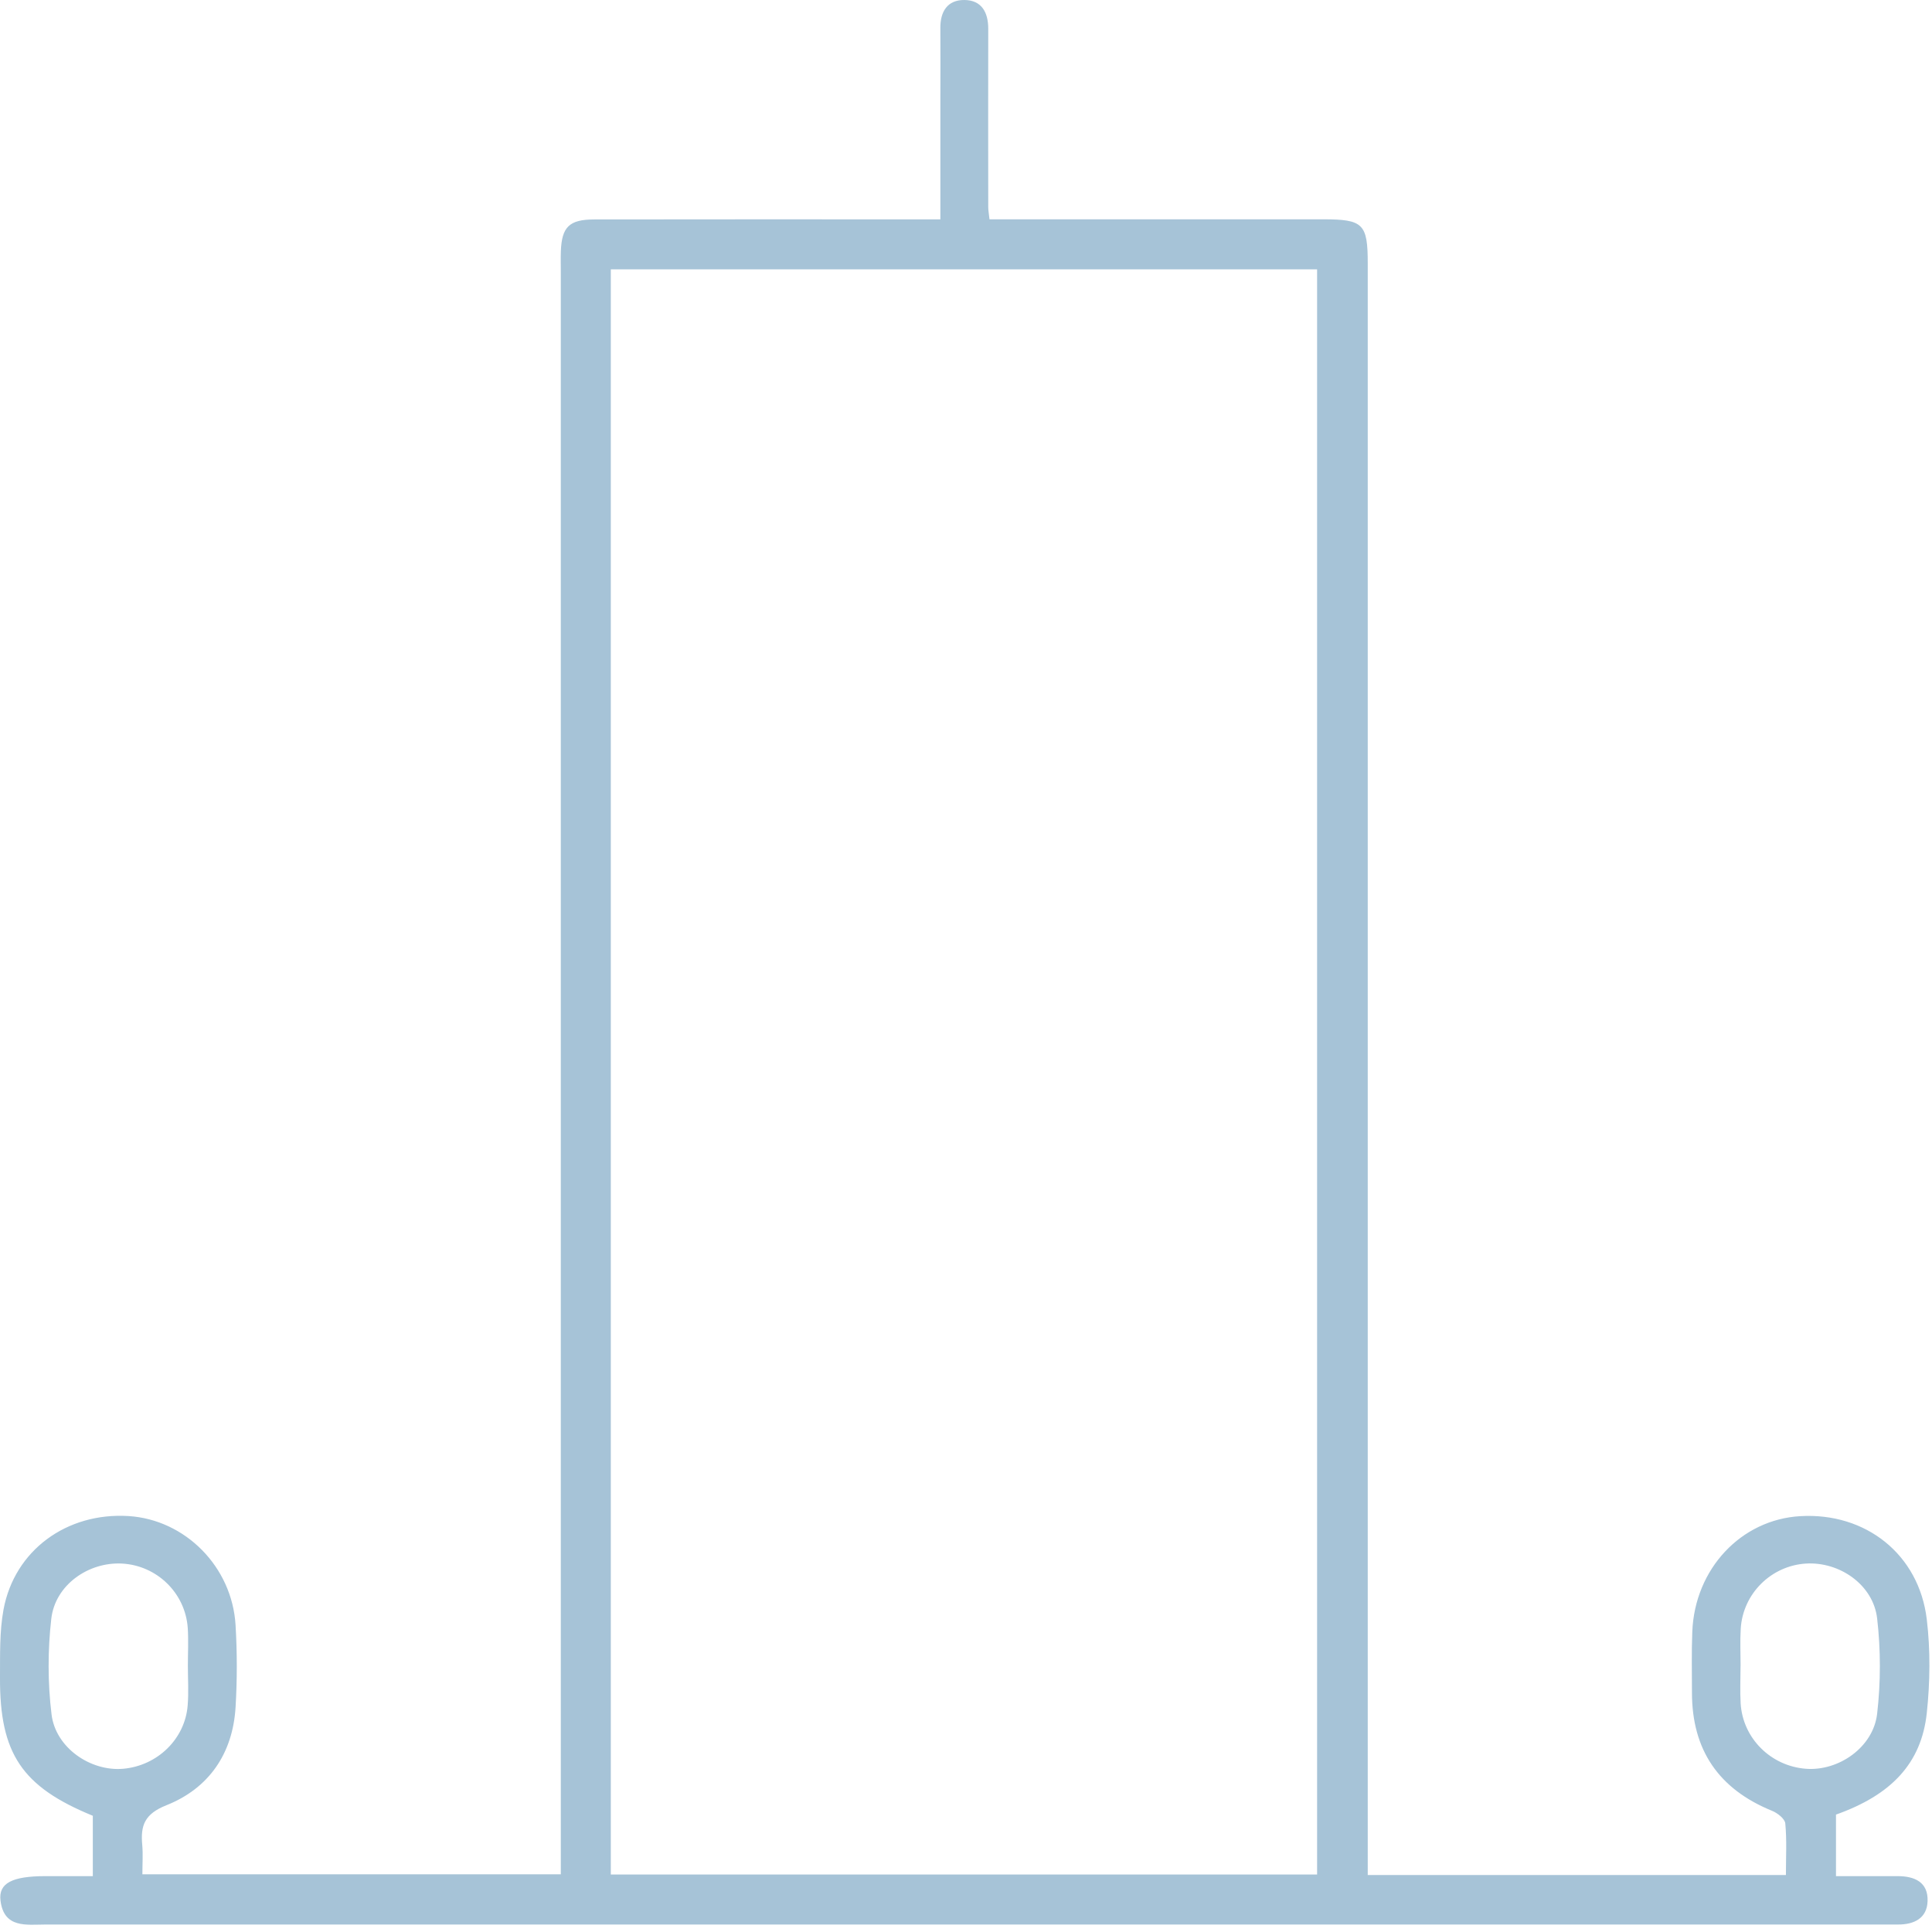 <svg width="70" height="70" viewBox="0 0 70 70" fill="none" xmlns="http://www.w3.org/2000/svg">
<path d="M49.554 67.935H64.707C64.707 67.287 64.743 66.673 64.684 66.066C64.668 65.895 64.397 65.686 64.2 65.607C62.274 64.822 61.305 63.408 61.303 61.333C61.303 60.596 61.285 59.857 61.315 59.12C61.405 56.842 63.081 55.058 65.227 54.933C67.596 54.794 69.529 56.315 69.811 58.673C69.945 59.791 69.931 60.946 69.811 62.067C69.617 63.886 68.526 65.036 66.521 65.746V67.976C67.289 67.976 68.024 67.976 68.756 67.976C69.374 67.976 69.863 68.196 69.84 68.881C69.82 69.499 69.356 69.731 68.772 69.729C68.572 69.729 68.374 69.729 68.174 69.729C46.005 69.729 23.836 69.729 1.667 69.729C0.969 69.729 0.143 69.883 0.018 68.86C-0.059 68.228 0.444 67.978 1.639 67.976C2.201 67.976 2.762 67.976 3.363 67.976V65.789C0.796 64.738 -0.013 63.54 0 60.776C0.005 59.955 -0.02 59.12 0.127 58.32C0.525 56.169 2.421 54.789 4.661 54.93C6.709 55.06 8.41 56.765 8.535 58.882C8.594 59.871 8.594 60.869 8.535 61.858C8.433 63.536 7.569 64.795 6.03 65.407C5.236 65.723 5.088 66.141 5.154 66.848C5.184 67.18 5.159 67.516 5.159 67.91H20.319C20.319 67.526 20.319 67.169 20.319 66.809C20.319 47.828 20.319 28.849 20.319 9.867C20.319 9.612 20.312 9.356 20.321 9.101C20.355 8.221 20.625 7.953 21.528 7.951C25.366 7.944 29.201 7.948 33.039 7.948C33.346 7.948 33.655 7.948 34.071 7.948C34.071 6.48 34.071 5.07 34.071 3.663C34.071 2.783 34.078 1.903 34.071 1.023C34.064 0.416 34.33 -0.007 34.946 8.132e-05C35.562 0.007 35.806 0.441 35.806 1.041C35.799 3.197 35.806 5.354 35.806 7.509C35.806 7.619 35.828 7.728 35.851 7.946H36.767C40.491 7.946 44.213 7.946 47.937 7.946C49.39 7.946 49.556 8.107 49.556 9.544C49.556 28.61 49.556 47.676 49.556 66.741C49.556 67.107 49.556 67.471 49.556 67.928L49.554 67.935ZM22.131 67.917H47.721V9.758H22.131V67.917ZM6.807 60.346C6.807 59.894 6.832 59.439 6.803 58.989C6.716 57.718 5.686 56.72 4.422 56.651C3.201 56.586 1.996 57.429 1.858 58.654C1.728 59.793 1.728 60.973 1.867 62.112C2.012 63.324 3.279 64.188 4.461 64.086C5.702 63.977 6.705 63.008 6.8 61.787C6.839 61.31 6.807 60.828 6.807 60.346ZM63.063 60.364C63.063 60.816 63.04 61.269 63.067 61.721C63.147 62.985 64.159 63.988 65.432 64.086C66.619 64.177 67.871 63.308 68.012 62.094C68.144 60.955 68.144 59.775 68.012 58.636C67.869 57.418 66.65 56.576 65.432 56.651C64.172 56.729 63.149 57.74 63.07 59.009C63.042 59.459 63.065 59.914 63.065 60.366L63.063 60.364Z" fill="#A6C3D7"/>
</svg>
